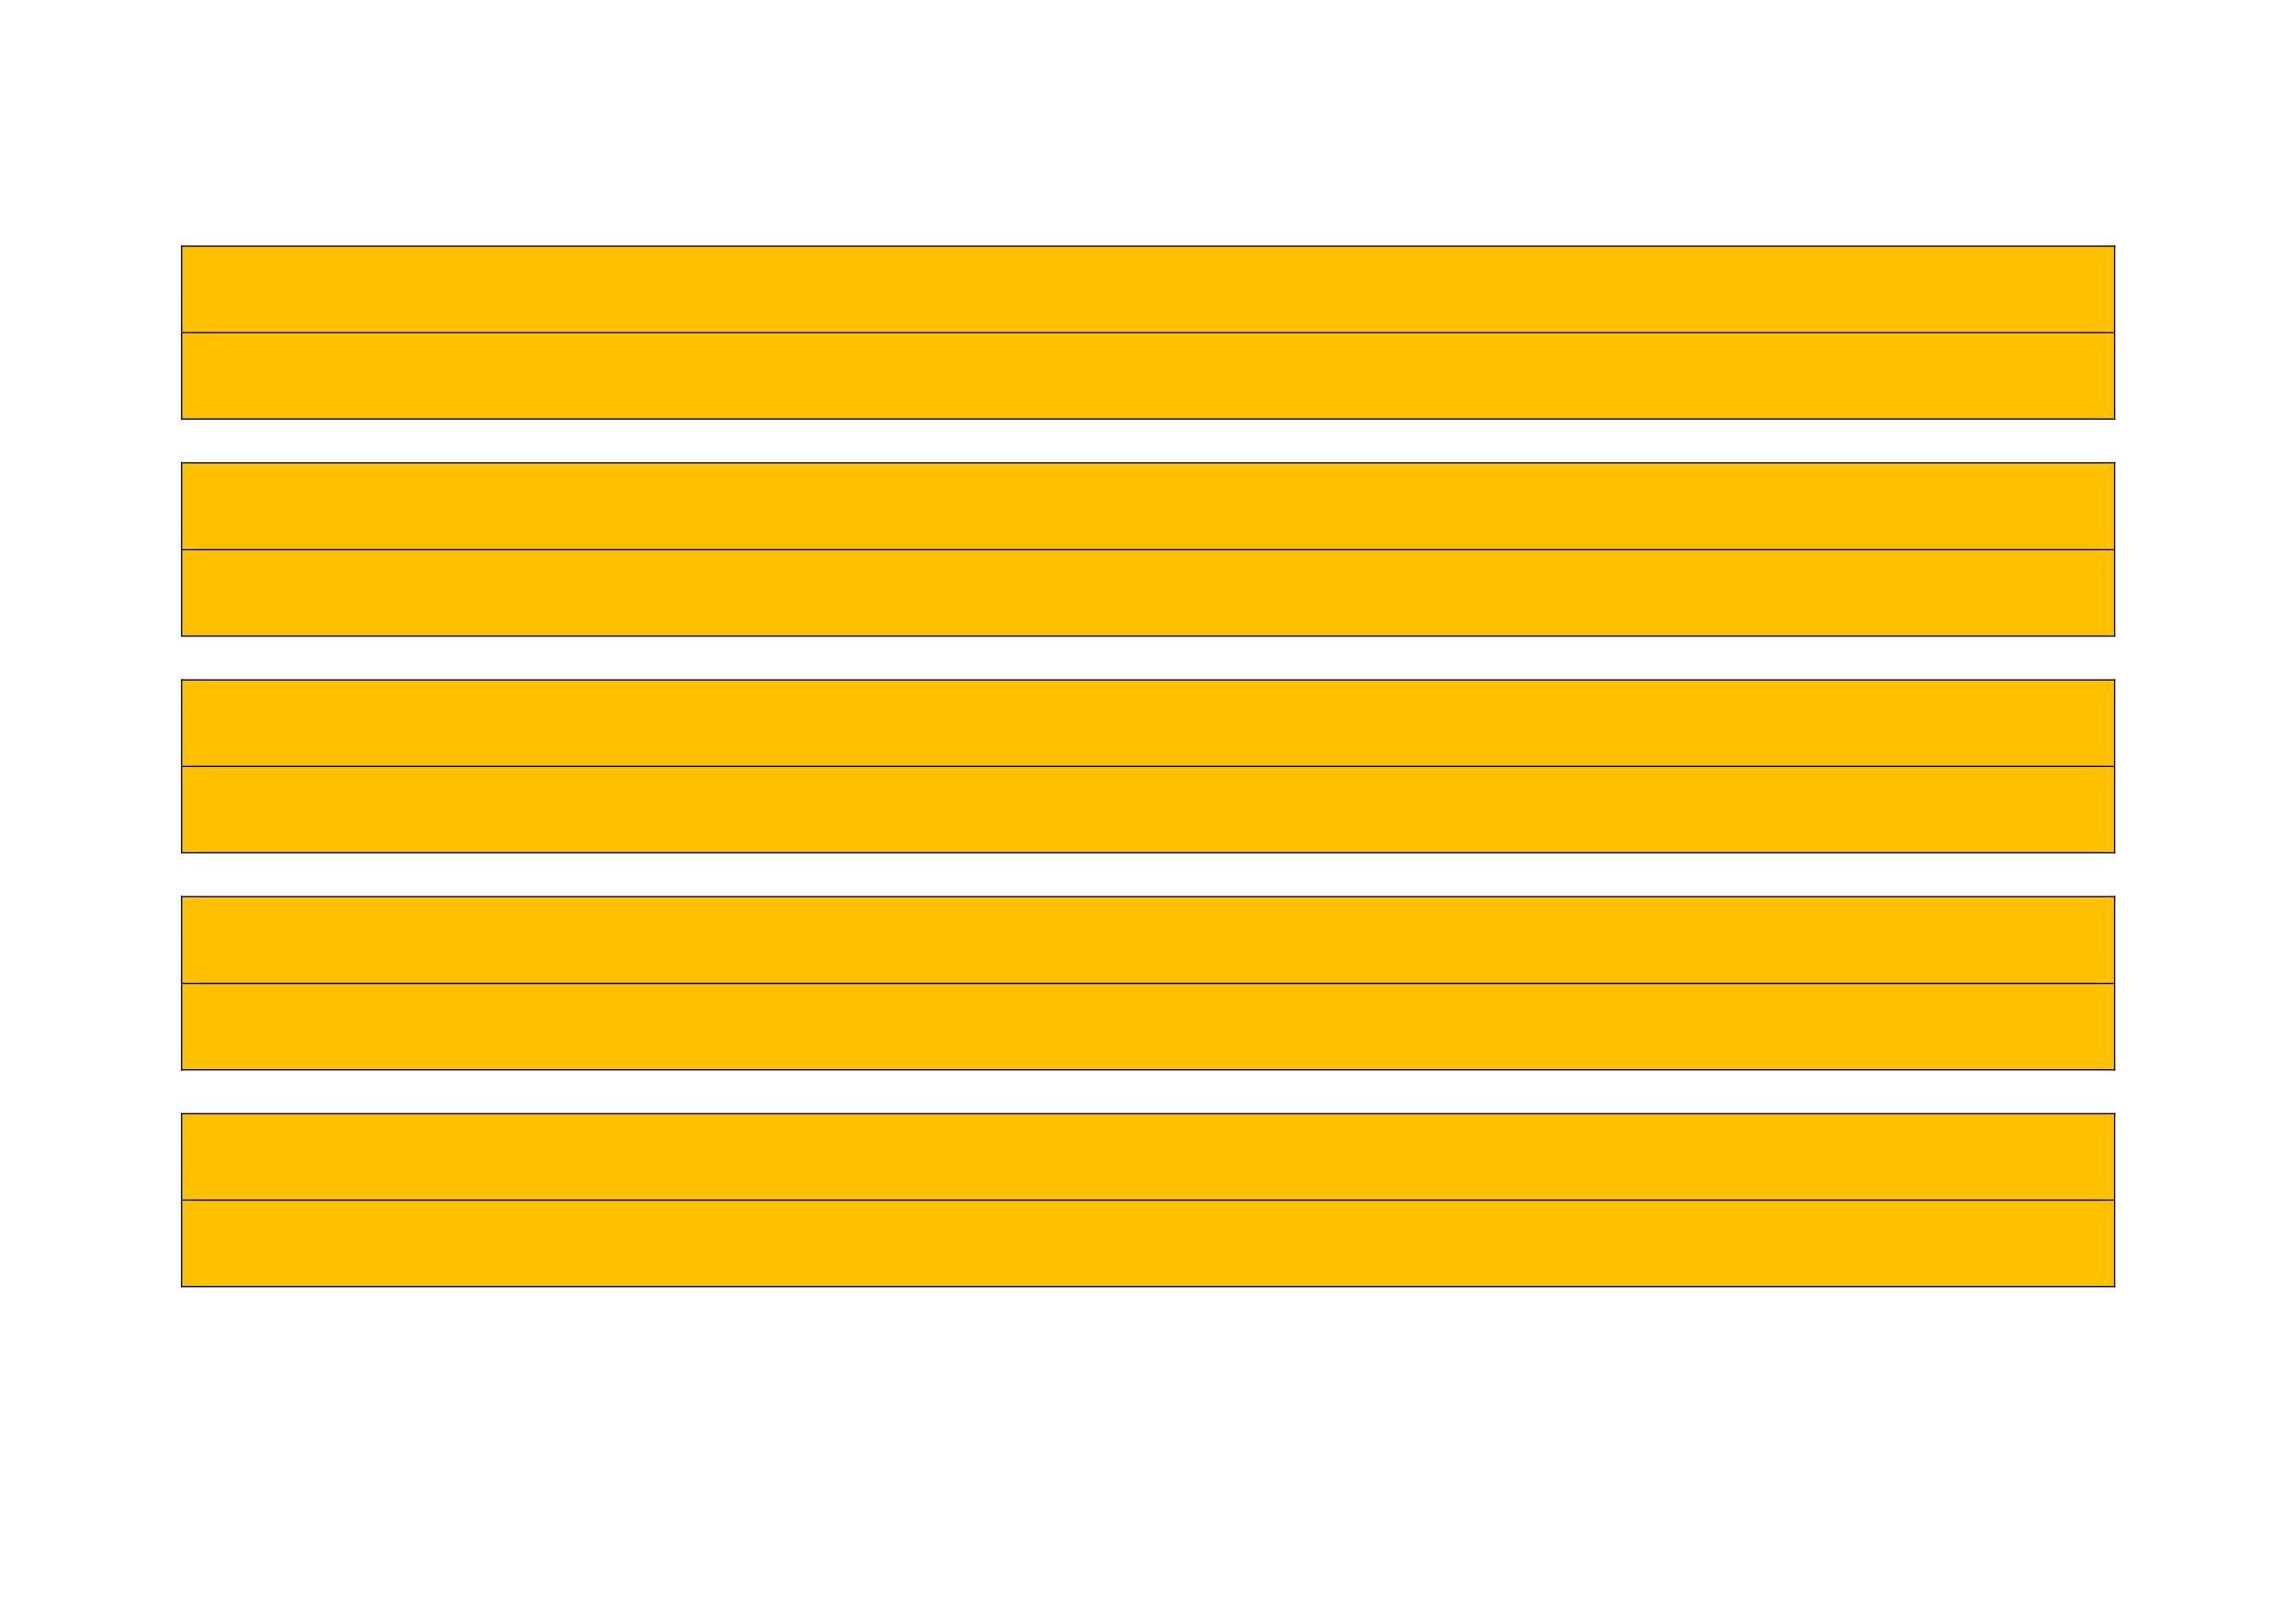 <?xml version="1.0" encoding="UTF-8" standalone="no"?>
<!DOCTYPE svg PUBLIC "-//W3C//DTD SVG 1.1//EN" "http://www.w3.org/Graphics/SVG/1.1/DTD/svg11.dtd">
<svg xmlns="http://www.w3.org/2000/svg" xmlns:xlink="http://www.w3.org/1999/xlink" version="1.1" width="841.92pt" height="595.32pt" viewBox="0 0 841.92 595.32">
<g enable-background="new">
<g>
<path transform="matrix(1,0,0,-1,0,595.32)" d="M 66.84 473.62 L 775.18 473.62 L 775.18 504.82 L 66.84 504.82 Z " fill="#ffc000" fill-rule="evenodd"/>
<clipPath id="cp36">
<path transform="matrix(1,0,0,-1,0,595.32)" d="M 66.84 473.62 L 775.18 473.62 L 775.18 504.82 L 66.84 504.82 Z " fill-rule="evenodd"/>
</clipPath>
<g clip-path="url(#cp36)">
<path transform="matrix(1,0,0,-1,0,595.32)" d="M 72 489.22 L 770.02 489.22 L 770.02 504.82 L 72 504.82 Z " fill="#ffc000" fill-rule="evenodd"/>
<clipPath id="cp37">
<path transform="matrix(1,0,0,-1,0,595.32)" d="M 66.84 473.62 L 775.18 473.62 L 775.18 504.82 L 66.84 504.82 Z " fill-rule="evenodd"/>
</clipPath>
<g clip-path="url(#cp37)">
<symbol id="font_26_3">
<path d="M -2147483500 -2147483500 Z "/>
</symbol>
<use xlink:href="#font_26_3" transform="matrix(10.56,0,0,-10.56,22677427000,-22677427000)"/>
</g>
<path transform="matrix(1,0,0,-1,0,595.32)" d="M 72 473.62 L 770.02 473.62 L 770.02 489.22 L 72 489.22 Z " fill="#ffc000" fill-rule="evenodd"/>
<clipPath id="cp39">
<path transform="matrix(1,0,0,-1,0,595.32)" d="M 66.84 473.62 L 775.18 473.62 L 775.18 504.82 L 66.84 504.82 Z " fill-rule="evenodd"/>
</clipPath>
<g clip-path="url(#cp39)">
<use xlink:href="#font_26_3" transform="matrix(10.56,0,0,-10.56,22677427000,-22677427000)"/>
</g>
</g>
<path transform="matrix(1,0,0,-1,0,595.32)" d="M 66.36 504.82 L 66.84 504.82 L 66.84 505.3 L 66.36 505.3 Z " fill-rule="evenodd"/>
<path transform="matrix(1,0,0,-1,0,595.32)" d="M 66.36 504.82 L 66.84 504.82 L 66.84 505.3 L 66.36 505.3 Z " fill-rule="evenodd"/>
<path transform="matrix(1,0,0,-1,0,595.32)" d="M 66.84 504.82 L 775.18 504.82 L 775.18 505.3 L 66.84 505.3 Z " fill-rule="evenodd"/>
<path transform="matrix(1,0,0,-1,0,595.32)" d="M 775.18 504.82 L 775.66 504.82 L 775.66 505.3 L 775.18 505.3 Z " fill-rule="evenodd"/>
<path transform="matrix(1,0,0,-1,0,595.32)" d="M 775.18 504.82 L 775.66 504.82 L 775.66 505.3 L 775.18 505.3 Z " fill-rule="evenodd"/>
<path transform="matrix(1,0,0,-1,0,595.32)" d="M 66.36 473.62 L 66.84 473.62 L 66.84 504.82 L 66.36 504.82 Z " fill-rule="evenodd"/>
<path transform="matrix(1,0,0,-1,0,595.32)" d="M 775.18 473.62 L 775.66 473.62 L 775.66 504.82 L 775.18 504.82 Z " fill-rule="evenodd"/>
<path transform="matrix(1,0,0,-1,0,595.32)" d="M 66.84 441.94 L 775.18 441.94 L 775.18 473.14 L 66.84 473.14 Z " fill="#ffc000" fill-rule="evenodd"/>
<clipPath id="cp40">
<path transform="matrix(1,0,0,-1,0,595.32)" d="M 66.84 441.94 L 775.18 441.94 L 775.18 473.14 L 66.84 473.14 Z " fill-rule="evenodd"/>
</clipPath>
<g clip-path="url(#cp40)">
<path transform="matrix(1,0,0,-1,0,595.32)" d="M 72 457.54 L 770.02 457.54 L 770.02 473.14 L 72 473.14 Z " fill="#ffc000" fill-rule="evenodd"/>
<clipPath id="cp41">
<path transform="matrix(1,0,0,-1,0,595.32)" d="M 66.84 441.94 L 775.18 441.94 L 775.18 473.14 L 66.84 473.14 Z " fill-rule="evenodd"/>
</clipPath>
<g clip-path="url(#cp41)">
<use xlink:href="#font_26_3" transform="matrix(10.56,0,0,-10.56,22677427000,-22677427000)"/>
</g>
<path transform="matrix(1,0,0,-1,0,595.32)" d="M 72 441.94 L 770.02 441.94 L 770.02 457.54 L 72 457.54 Z " fill="#ffc000" fill-rule="evenodd"/>
<clipPath id="cp42">
<path transform="matrix(1,0,0,-1,0,595.32)" d="M 66.84 441.94 L 775.18 441.94 L 775.18 473.14 L 66.84 473.14 Z " fill-rule="evenodd"/>
</clipPath>
<g clip-path="url(#cp42)">
<use xlink:href="#font_26_3" transform="matrix(10.56,0,0,-10.56,22677427000,-22677427000)"/>
</g>
</g>
<path transform="matrix(1,0,0,-1,0,595.32)" d="M 66.36 473.14 L 66.84 473.14 L 66.84 473.62 L 66.36 473.62 Z " fill-rule="evenodd"/>
<path transform="matrix(1,0,0,-1,0,595.32)" d="M 66.84 473.14 L 775.18 473.14 L 775.18 473.62 L 66.84 473.62 Z " fill-rule="evenodd"/>
<path transform="matrix(1,0,0,-1,0,595.32)" d="M 775.18 473.14 L 775.66 473.14 L 775.66 473.62 L 775.18 473.62 Z " fill-rule="evenodd"/>
<path transform="matrix(1,0,0,-1,0,595.32)" d="M 66.36 441.94 L 66.84 441.94 L 66.84 473.14 L 66.36 473.14 Z " fill-rule="evenodd"/>
<path transform="matrix(1,0,0,-1,0,595.32)" d="M 66.36 441.46 L 66.84 441.46 L 66.84 441.94 L 66.36 441.94 Z " fill-rule="evenodd"/>
<path transform="matrix(1,0,0,-1,0,595.32)" d="M 66.36 441.46 L 66.84 441.46 L 66.84 441.94 L 66.36 441.94 Z " fill-rule="evenodd"/>
<path transform="matrix(1,0,0,-1,0,595.32)" d="M 66.84 441.46 L 775.18 441.46 L 775.18 441.94 L 66.84 441.94 Z " fill-rule="evenodd"/>
<path transform="matrix(1,0,0,-1,0,595.32)" d="M 775.18 441.94 L 775.66 441.94 L 775.66 473.14 L 775.18 473.14 Z " fill-rule="evenodd"/>
<path transform="matrix(1,0,0,-1,0,595.32)" d="M 775.18 441.46 L 775.66 441.46 L 775.66 441.94 L 775.18 441.94 Z " fill-rule="evenodd"/>
<path transform="matrix(1,0,0,-1,0,595.32)" d="M 775.18 441.46 L 775.66 441.46 L 775.66 441.94 L 775.18 441.94 Z " fill-rule="evenodd"/>
<clipPath id="cp43">
<path transform="matrix(1,0,0,-1,0,595.32)" d="M 0 0 L 841.92 0 L 841.92 595.32 L 0 595.32 Z " fill-rule="evenodd"/>
</clipPath>
<g clip-path="url(#cp43)">
<use xlink:href="#font_26_3" transform="matrix(10.56,0,0,-10.56,22677427000,-22677427000)"/>
</g>
<path transform="matrix(1,0,0,-1,0,595.32)" d="M 66.84 394.03 L 775.18 394.03 L 775.18 425.254 L 66.84 425.254 Z " fill="#ffc000" fill-rule="evenodd"/>
<clipPath id="cp44">
<path transform="matrix(1,0,0,-1,0,595.32)" d="M 66.84 394.03 L 775.18 394.03 L 775.18 425.254 L 66.84 425.254 Z " fill-rule="evenodd"/>
</clipPath>
<g clip-path="url(#cp44)">
<path transform="matrix(1,0,0,-1,0,595.32)" d="M 72 409.66 L 770.02 409.66 L 770.02 425.26 L 72 425.26 Z " fill="#ffc000" fill-rule="evenodd"/>
<clipPath id="cp45">
<path transform="matrix(1,0,0,-1,0,595.32)" d="M 66.84 394.03 L 775.18 394.03 L 775.18 425.254 L 66.84 425.254 Z " fill-rule="evenodd"/>
</clipPath>
<g clip-path="url(#cp45)">
<use xlink:href="#font_26_3" transform="matrix(10.56,0,0,-10.56,22677427000,-22677427000)"/>
</g>
<path transform="matrix(1,0,0,-1,0,595.32)" d="M 72 394.03 L 770.02 394.03 L 770.02 409.654 L 72 409.654 Z " fill="#ffc000" fill-rule="evenodd"/>
<clipPath id="cp46">
<path transform="matrix(1,0,0,-1,0,595.32)" d="M 66.84 394.03 L 775.18 394.03 L 775.18 425.254 L 66.84 425.254 Z " fill-rule="evenodd"/>
</clipPath>
<g clip-path="url(#cp46)">
<use xlink:href="#font_26_3" transform="matrix(10.56,0,0,-10.56,22677427000,-22677427000)"/>
</g>
</g>
<path transform="matrix(1,0,0,-1,0,595.32)" d="M 66.36 425.38 L 66.84 425.38 L 66.84 425.86 L 66.36 425.86 Z " fill-rule="evenodd"/>
<path transform="matrix(1,0,0,-1,0,595.32)" d="M 66.36 425.38 L 66.84 425.38 L 66.84 425.86 L 66.36 425.86 Z " fill-rule="evenodd"/>
<path transform="matrix(1,0,0,-1,0,595.32)" d="M 66.84 425.38 L 775.18 425.38 L 775.18 425.86 L 66.84 425.86 Z " fill-rule="evenodd"/>
<path transform="matrix(1,0,0,-1,0,595.32)" d="M 775.18 425.38 L 775.66 425.38 L 775.66 425.86 L 775.18 425.86 Z " fill-rule="evenodd"/>
<path transform="matrix(1,0,0,-1,0,595.32)" d="M 775.18 425.38 L 775.66 425.38 L 775.66 425.86 L 775.18 425.86 Z " fill-rule="evenodd"/>
<path transform="matrix(1,0,0,-1,0,595.32)" d="M 66.36 394.03 L 66.84 394.03 L 66.84 425.374 L 66.36 425.374 Z " fill-rule="evenodd"/>
<path transform="matrix(1,0,0,-1,0,595.32)" d="M 775.18 394.03 L 775.66 394.03 L 775.66 425.374 L 775.18 425.374 Z " fill-rule="evenodd"/>
<path transform="matrix(1,0,0,-1,0,595.32)" d="M 66.84 362.35 L 775.18 362.35 L 775.18 393.55 L 66.84 393.55 Z " fill="#ffc000" fill-rule="evenodd"/>
<clipPath id="cp47">
<path transform="matrix(1,0,0,-1,0,595.32)" d="M 66.84 362.35 L 775.18 362.35 L 775.18 393.55 L 66.84 393.55 Z " fill-rule="evenodd"/>
</clipPath>
<g clip-path="url(#cp47)">
<path transform="matrix(1,0,0,-1,0,595.32)" d="M 72 377.95 L 770.02 377.95 L 770.02 393.55 L 72 393.55 Z " fill="#ffc000" fill-rule="evenodd"/>
<clipPath id="cp48">
<path transform="matrix(1,0,0,-1,0,595.32)" d="M 66.84 362.35 L 775.18 362.35 L 775.18 393.55 L 66.84 393.55 Z " fill-rule="evenodd"/>
</clipPath>
<g clip-path="url(#cp48)">
<use xlink:href="#font_26_3" transform="matrix(10.56,0,0,-10.56,22677427000,-22677427000)"/>
</g>
<path transform="matrix(1,0,0,-1,0,595.32)" d="M 72 362.35 L 770.02 362.35 L 770.02 377.95 L 72 377.95 Z " fill="#ffc000" fill-rule="evenodd"/>
<clipPath id="cp49">
<path transform="matrix(1,0,0,-1,0,595.32)" d="M 66.84 362.35 L 775.18 362.35 L 775.18 393.55 L 66.84 393.55 Z " fill-rule="evenodd"/>
</clipPath>
<g clip-path="url(#cp49)">
<use xlink:href="#font_26_3" transform="matrix(10.56,0,0,-10.56,22677427000,-22677427000)"/>
</g>
</g>
<path transform="matrix(1,0,0,-1,0,595.32)" d="M 66.36 393.55 L 66.84 393.55 L 66.84 394.03 L 66.36 394.03 Z " fill-rule="evenodd"/>
<path transform="matrix(1,0,0,-1,0,595.32)" d="M 66.84 393.55 L 775.18 393.55 L 775.18 394.03 L 66.84 394.03 Z " fill-rule="evenodd"/>
<path transform="matrix(1,0,0,-1,0,595.32)" d="M 775.18 393.55 L 775.66 393.55 L 775.66 394.03 L 775.18 394.03 Z " fill-rule="evenodd"/>
<path transform="matrix(1,0,0,-1,0,595.32)" d="M 66.36 362.35 L 66.84 362.35 L 66.84 393.55 L 66.36 393.55 Z " fill-rule="evenodd"/>
<path transform="matrix(1,0,0,-1,0,595.32)" d="M 66.36 361.87 L 66.84 361.87 L 66.84 362.35 L 66.36 362.35 Z " fill-rule="evenodd"/>
<path transform="matrix(1,0,0,-1,0,595.32)" d="M 66.36 361.87 L 66.84 361.87 L 66.84 362.35 L 66.36 362.35 Z " fill-rule="evenodd"/>
<path transform="matrix(1,0,0,-1,0,595.32)" d="M 66.84 361.87 L 775.18 361.87 L 775.18 362.35 L 66.84 362.35 Z " fill-rule="evenodd"/>
<path transform="matrix(1,0,0,-1,0,595.32)" d="M 775.18 362.35 L 775.66 362.35 L 775.66 393.55 L 775.18 393.55 Z " fill-rule="evenodd"/>
<path transform="matrix(1,0,0,-1,0,595.32)" d="M 775.18 361.87 L 775.66 361.87 L 775.66 362.35 L 775.18 362.35 Z " fill-rule="evenodd"/>
<path transform="matrix(1,0,0,-1,0,595.32)" d="M 775.18 361.87 L 775.66 361.87 L 775.66 362.35 L 775.18 362.35 Z " fill-rule="evenodd"/>
<clipPath id="cp50">
<path transform="matrix(1,0,0,-1,0,595.32)" d="M 0 0 L 841.92 0 L 841.92 595.32 L 0 595.32 Z " fill-rule="evenodd"/>
</clipPath>
<g clip-path="url(#cp50)">
<use xlink:href="#font_26_3" transform="matrix(10.56,0,0,-10.56,22677427000,-22677427000)"/>
</g>
<path transform="matrix(1,0,0,-1,0,595.32)" d="M 66.84 314.59 L 775.18 314.59 L 775.18 345.79 L 66.84 345.79 Z " fill="#ffc000" fill-rule="evenodd"/>
<clipPath id="cp51">
<path transform="matrix(1,0,0,-1,0,595.32)" d="M 66.84 314.59 L 775.18 314.59 L 775.18 345.79 L 66.84 345.79 Z " fill-rule="evenodd"/>
</clipPath>
<g clip-path="url(#cp51)">
<path transform="matrix(1,0,0,-1,0,595.32)" d="M 72 330.19 L 770.02 330.19 L 770.02 345.79 L 72 345.79 Z " fill="#ffc000" fill-rule="evenodd"/>
<clipPath id="cp52">
<path transform="matrix(1,0,0,-1,0,595.32)" d="M 66.84 314.59 L 775.18 314.59 L 775.18 345.79 L 66.84 345.79 Z " fill-rule="evenodd"/>
</clipPath>
<g clip-path="url(#cp52)">
<use xlink:href="#font_26_3" transform="matrix(10.56,0,0,-10.56,22677427000,-22677427000)"/>
</g>
<path transform="matrix(1,0,0,-1,0,595.32)" d="M 72 314.59 L 770.02 314.59 L 770.02 330.19 L 72 330.19 Z " fill="#ffc000" fill-rule="evenodd"/>
<clipPath id="cp53">
<path transform="matrix(1,0,0,-1,0,595.32)" d="M 66.84 314.59 L 775.18 314.59 L 775.18 345.79 L 66.84 345.79 Z " fill-rule="evenodd"/>
</clipPath>
<g clip-path="url(#cp53)">
<use xlink:href="#font_26_3" transform="matrix(10.56,0,0,-10.56,22677427000,-22677427000)"/>
</g>
</g>
<path transform="matrix(1,0,0,-1,0,595.32)" d="M 66.36 345.79 L 66.84 345.79 L 66.84 346.27 L 66.36 346.27 Z " fill-rule="evenodd"/>
<path transform="matrix(1,0,0,-1,0,595.32)" d="M 66.36 345.79 L 66.84 345.79 L 66.84 346.27 L 66.36 346.27 Z " fill-rule="evenodd"/>
<path transform="matrix(1,0,0,-1,0,595.32)" d="M 66.84 345.79 L 775.18 345.79 L 775.18 346.27 L 66.84 346.27 Z " fill-rule="evenodd"/>
<path transform="matrix(1,0,0,-1,0,595.32)" d="M 775.18 345.79 L 775.66 345.79 L 775.66 346.27 L 775.18 346.27 Z " fill-rule="evenodd"/>
<path transform="matrix(1,0,0,-1,0,595.32)" d="M 775.18 345.79 L 775.66 345.79 L 775.66 346.27 L 775.18 346.27 Z " fill-rule="evenodd"/>
<path transform="matrix(1,0,0,-1,0,595.32)" d="M 66.36 314.59 L 66.84 314.59 L 66.84 345.79 L 66.36 345.79 Z " fill-rule="evenodd"/>
<path transform="matrix(1,0,0,-1,0,595.32)" d="M 775.18 314.59 L 775.66 314.59 L 775.66 345.79 L 775.18 345.79 Z " fill-rule="evenodd"/>
<path transform="matrix(1,0,0,-1,0,595.32)" d="M 66.84 282.91 L 775.18 282.91 L 775.18 314.11 L 66.84 314.11 Z " fill="#ffc000" fill-rule="evenodd"/>
<clipPath id="cp54">
<path transform="matrix(1,0,0,-1,0,595.32)" d="M 66.84 282.91 L 775.18 282.91 L 775.18 314.11 L 66.84 314.11 Z " fill-rule="evenodd"/>
</clipPath>
<g clip-path="url(#cp54)">
<path transform="matrix(1,0,0,-1,0,595.32)" d="M 72 298.51 L 770.02 298.51 L 770.02 314.11 L 72 314.11 Z " fill="#ffc000" fill-rule="evenodd"/>
<clipPath id="cp55">
<path transform="matrix(1,0,0,-1,0,595.32)" d="M 66.84 282.91 L 775.18 282.91 L 775.18 314.11 L 66.84 314.11 Z " fill-rule="evenodd"/>
</clipPath>
<g clip-path="url(#cp55)">
<use xlink:href="#font_26_3" transform="matrix(10.56,0,0,-10.56,22677427000,-22677427000)"/>
</g>
<path transform="matrix(1,0,0,-1,0,595.32)" d="M 72 282.91 L 770.02 282.91 L 770.02 298.51 L 72 298.51 Z " fill="#ffc000" fill-rule="evenodd"/>
<clipPath id="cp56">
<path transform="matrix(1,0,0,-1,0,595.32)" d="M 66.84 282.91 L 775.18 282.91 L 775.18 314.11 L 66.84 314.11 Z " fill-rule="evenodd"/>
</clipPath>
<g clip-path="url(#cp56)">
<use xlink:href="#font_26_3" transform="matrix(10.56,0,0,-10.56,22677427000,-22677427000)"/>
</g>
</g>
<path transform="matrix(1,0,0,-1,0,595.32)" d="M 66.36 314.11 L 66.84 314.11 L 66.84 314.59 L 66.36 314.59 Z " fill-rule="evenodd"/>
<path transform="matrix(1,0,0,-1,0,595.32)" d="M 66.84 314.11 L 775.18 314.11 L 775.18 314.59 L 66.84 314.59 Z " fill-rule="evenodd"/>
<path transform="matrix(1,0,0,-1,0,595.32)" d="M 775.18 314.11 L 775.66 314.11 L 775.66 314.59 L 775.18 314.59 Z " fill-rule="evenodd"/>
<path transform="matrix(1,0,0,-1,0,595.32)" d="M 66.36 282.91 L 66.84 282.91 L 66.84 314.11 L 66.36 314.11 Z " fill-rule="evenodd"/>
<path transform="matrix(1,0,0,-1,0,595.32)" d="M 66.36 282.43 L 66.84 282.43 L 66.84 282.91 L 66.36 282.91 Z " fill-rule="evenodd"/>
<path transform="matrix(1,0,0,-1,0,595.32)" d="M 66.36 282.43 L 66.84 282.43 L 66.84 282.91 L 66.36 282.91 Z " fill-rule="evenodd"/>
<path transform="matrix(1,0,0,-1,0,595.32)" d="M 66.84 282.43 L 775.18 282.43 L 775.18 282.91 L 66.84 282.91 Z " fill-rule="evenodd"/>
<path transform="matrix(1,0,0,-1,0,595.32)" d="M 775.18 282.91 L 775.66 282.91 L 775.66 314.11 L 775.18 314.11 Z " fill-rule="evenodd"/>
<path transform="matrix(1,0,0,-1,0,595.32)" d="M 775.18 282.43 L 775.66 282.43 L 775.66 282.91 L 775.18 282.91 Z " fill-rule="evenodd"/>
<path transform="matrix(1,0,0,-1,0,595.32)" d="M 775.18 282.43 L 775.66 282.43 L 775.66 282.91 L 775.18 282.91 Z " fill-rule="evenodd"/>
<clipPath id="cp57">
<path transform="matrix(1,0,0,-1,0,595.32)" d="M 0 0 L 841.92 0 L 841.92 595.32 L 0 595.32 Z " fill-rule="evenodd"/>
</clipPath>
<g clip-path="url(#cp57)">
<use xlink:href="#font_26_3" transform="matrix(10.56,0,0,-10.56,22677427000,-22677427000)"/>
</g>
<path transform="matrix(1,0,0,-1,0,595.32)" d="M 66.84 235.01 L 775.18 235.01 L 775.18 266.21 L 66.84 266.21 Z " fill="#ffc000" fill-rule="evenodd"/>
<clipPath id="cp58">
<path transform="matrix(1,0,0,-1,0,595.32)" d="M 66.84 235.01 L 775.18 235.01 L 775.18 266.21 L 66.84 266.21 Z " fill-rule="evenodd"/>
</clipPath>
<g clip-path="url(#cp58)">
<path transform="matrix(1,0,0,-1,0,595.32)" d="M 72 250.61 L 770.02 250.61 L 770.02 266.21 L 72 266.21 Z " fill="#ffc000" fill-rule="evenodd"/>
<clipPath id="cp59">
<path transform="matrix(1,0,0,-1,0,595.32)" d="M 66.84 235.01 L 775.18 235.01 L 775.18 266.21 L 66.84 266.21 Z " fill-rule="evenodd"/>
</clipPath>
<g clip-path="url(#cp59)">
<use xlink:href="#font_26_3" transform="matrix(10.56,0,0,-10.56,22677427000,-22677427000)"/>
</g>
<path transform="matrix(1,0,0,-1,0,595.32)" d="M 72 235.01 L 770.02 235.01 L 770.02 250.61 L 72 250.61 Z " fill="#ffc000" fill-rule="evenodd"/>
<clipPath id="cp60">
<path transform="matrix(1,0,0,-1,0,595.32)" d="M 66.84 235.01 L 775.18 235.01 L 775.18 266.21 L 66.84 266.21 Z " fill-rule="evenodd"/>
</clipPath>
<g clip-path="url(#cp60)">
<use xlink:href="#font_26_3" transform="matrix(10.56,0,0,-10.56,22677427000,-22677427000)"/>
</g>
</g>
<path transform="matrix(1,0,0,-1,0,595.32)" d="M 66.36 266.33 L 66.84 266.33 L 66.84 266.81 L 66.36 266.81 Z " fill-rule="evenodd"/>
<path transform="matrix(1,0,0,-1,0,595.32)" d="M 66.36 266.33 L 66.84 266.33 L 66.84 266.81 L 66.36 266.81 Z " fill-rule="evenodd"/>
<path transform="matrix(1,0,0,-1,0,595.32)" d="M 66.84 266.33 L 775.18 266.33 L 775.18 266.81 L 66.84 266.81 Z " fill-rule="evenodd"/>
<path transform="matrix(1,0,0,-1,0,595.32)" d="M 775.18 266.33 L 775.66 266.33 L 775.66 266.81 L 775.18 266.81 Z " fill-rule="evenodd"/>
<path transform="matrix(1,0,0,-1,0,595.32)" d="M 775.18 266.33 L 775.66 266.33 L 775.66 266.81 L 775.18 266.81 Z " fill-rule="evenodd"/>
<path transform="matrix(1,0,0,-1,0,595.32)" d="M 66.36 235.01 L 66.84 235.01 L 66.84 266.33 L 66.36 266.33 Z " fill-rule="evenodd"/>
<path transform="matrix(1,0,0,-1,0,595.32)" d="M 775.18 235.01 L 775.66 235.01 L 775.66 266.33 L 775.18 266.33 Z " fill-rule="evenodd"/>
<path transform="matrix(1,0,0,-1,0,595.32)" d="M 66.84 203.33 L 775.18 203.33 L 775.18 234.53 L 66.84 234.53 Z " fill="#ffc000" fill-rule="evenodd"/>
<clipPath id="cp61">
<path transform="matrix(1,0,0,-1,0,595.32)" d="M 66.84 203.33 L 775.18 203.33 L 775.18 234.53 L 66.84 234.53 Z " fill-rule="evenodd"/>
</clipPath>
<g clip-path="url(#cp61)">
<path transform="matrix(1,0,0,-1,0,595.32)" d="M 72 218.93 L 770.02 218.93 L 770.02 234.53 L 72 234.53 Z " fill="#ffc000" fill-rule="evenodd"/>
<clipPath id="cp62">
<path transform="matrix(1,0,0,-1,0,595.32)" d="M 66.84 203.33 L 775.18 203.33 L 775.18 234.53 L 66.84 234.53 Z " fill-rule="evenodd"/>
</clipPath>
<g clip-path="url(#cp62)">
<use xlink:href="#font_26_3" transform="matrix(10.56,0,0,-10.56,22677427000,-22677427000)"/>
</g>
<path transform="matrix(1,0,0,-1,0,595.32)" d="M 72 203.33 L 770.02 203.33 L 770.02 218.93 L 72 218.93 Z " fill="#ffc000" fill-rule="evenodd"/>
<clipPath id="cp63">
<path transform="matrix(1,0,0,-1,0,595.32)" d="M 66.84 203.33 L 775.18 203.33 L 775.18 234.53 L 66.84 234.53 Z " fill-rule="evenodd"/>
</clipPath>
<g clip-path="url(#cp63)">
<use xlink:href="#font_26_3" transform="matrix(10.56,0,0,-10.56,22677427000,-22677427000)"/>
</g>
</g>
<path transform="matrix(1,0,0,-1,0,595.32)" d="M 66.36 234.53 L 66.84 234.53 L 66.84 235.01 L 66.36 235.01 Z " fill-rule="evenodd"/>
<path transform="matrix(1,0,0,-1,0,595.32)" d="M 66.84 234.53 L 775.18 234.53 L 775.18 235.01 L 66.84 235.01 Z " fill-rule="evenodd"/>
<path transform="matrix(1,0,0,-1,0,595.32)" d="M 775.18 234.53 L 775.66 234.53 L 775.66 235.01 L 775.18 235.01 Z " fill-rule="evenodd"/>
<path transform="matrix(1,0,0,-1,0,595.32)" d="M 66.36 203.33 L 66.84 203.33 L 66.84 234.53 L 66.36 234.53 Z " fill-rule="evenodd"/>
<path transform="matrix(1,0,0,-1,0,595.32)" d="M 66.36 202.85 L 66.84 202.85 L 66.84 203.33 L 66.36 203.33 Z " fill-rule="evenodd"/>
<path transform="matrix(1,0,0,-1,0,595.32)" d="M 66.36 202.85 L 66.84 202.85 L 66.84 203.33 L 66.36 203.33 Z " fill-rule="evenodd"/>
<path transform="matrix(1,0,0,-1,0,595.32)" d="M 66.84 202.85 L 775.18 202.85 L 775.18 203.33 L 66.84 203.33 Z " fill-rule="evenodd"/>
<path transform="matrix(1,0,0,-1,0,595.32)" d="M 775.18 203.33 L 775.66 203.33 L 775.66 234.53 L 775.18 234.53 Z " fill-rule="evenodd"/>
<path transform="matrix(1,0,0,-1,0,595.32)" d="M 775.18 202.85 L 775.66 202.85 L 775.66 203.33 L 775.18 203.33 Z " fill-rule="evenodd"/>
<path transform="matrix(1,0,0,-1,0,595.32)" d="M 775.18 202.85 L 775.66 202.85 L 775.66 203.33 L 775.18 203.33 Z " fill-rule="evenodd"/>
<clipPath id="cp64">
<path transform="matrix(1,0,0,-1,0,595.32)" d="M 0 0 L 841.92 0 L 841.92 595.32 L 0 595.32 Z " fill-rule="evenodd"/>
</clipPath>
<g clip-path="url(#cp64)">
<use xlink:href="#font_26_3" transform="matrix(10.56,0,0,-10.56,22677427000,-22677427000)"/>
</g>
<path transform="matrix(1,0,0,-1,0,595.32)" d="M 66.84 155.57 L 775.18 155.57 L 775.18 186.77 L 66.84 186.77 Z " fill="#ffc000" fill-rule="evenodd"/>
<clipPath id="cp65">
<path transform="matrix(1,0,0,-1,0,595.32)" d="M 66.84 155.57 L 775.18 155.57 L 775.18 186.77 L 66.84 186.77 Z " fill-rule="evenodd"/>
</clipPath>
<g clip-path="url(#cp65)">
<path transform="matrix(1,0,0,-1,0,595.32)" d="M 72 171.17 L 770.02 171.17 L 770.02 186.77 L 72 186.77 Z " fill="#ffc000" fill-rule="evenodd"/>
<clipPath id="cp66">
<path transform="matrix(1,0,0,-1,0,595.32)" d="M 66.84 155.57 L 775.18 155.57 L 775.18 186.77 L 66.84 186.77 Z " fill-rule="evenodd"/>
</clipPath>
<g clip-path="url(#cp66)">
<use xlink:href="#font_26_3" transform="matrix(10.56,0,0,-10.56,22677427000,-22677427000)"/>
</g>
<path transform="matrix(1,0,0,-1,0,595.32)" d="M 72 155.57 L 770.02 155.57 L 770.02 171.17 L 72 171.17 Z " fill="#ffc000" fill-rule="evenodd"/>
<clipPath id="cp67">
<path transform="matrix(1,0,0,-1,0,595.32)" d="M 66.84 155.57 L 775.18 155.57 L 775.18 186.77 L 66.84 186.77 Z " fill-rule="evenodd"/>
</clipPath>
<g clip-path="url(#cp67)">
<use xlink:href="#font_26_3" transform="matrix(10.56,0,0,-10.56,22677427000,-22677427000)"/>
</g>
</g>
<path transform="matrix(1,0,0,-1,0,595.32)" d="M 66.36 186.77 L 66.84 186.77 L 66.84 187.25 L 66.36 187.25 Z " fill-rule="evenodd"/>
<path transform="matrix(1,0,0,-1,0,595.32)" d="M 66.36 186.77 L 66.84 186.77 L 66.84 187.25 L 66.36 187.25 Z " fill-rule="evenodd"/>
<path transform="matrix(1,0,0,-1,0,595.32)" d="M 66.84 186.77 L 775.18 186.77 L 775.18 187.25 L 66.84 187.25 Z " fill-rule="evenodd"/>
<path transform="matrix(1,0,0,-1,0,595.32)" d="M 775.18 186.77 L 775.66 186.77 L 775.66 187.25 L 775.18 187.25 Z " fill-rule="evenodd"/>
<path transform="matrix(1,0,0,-1,0,595.32)" d="M 775.18 186.77 L 775.66 186.77 L 775.66 187.25 L 775.18 187.25 Z " fill-rule="evenodd"/>
<path transform="matrix(1,0,0,-1,0,595.32)" d="M 66.36 155.57 L 66.84 155.57 L 66.84 186.77 L 66.36 186.77 Z " fill-rule="evenodd"/>
<path transform="matrix(1,0,0,-1,0,595.32)" d="M 775.18 155.57 L 775.66 155.57 L 775.66 186.77 L 775.18 186.77 Z " fill-rule="evenodd"/>
<path transform="matrix(1,0,0,-1,0,595.32)" d="M 66.84 123.86 L 775.18 123.86 L 775.18 155.084 L 66.84 155.084 Z " fill="#ffc000" fill-rule="evenodd"/>
<clipPath id="cp68">
<path transform="matrix(1,0,0,-1,0,595.32)" d="M 66.84 123.86 L 775.18 123.86 L 775.18 155.084 L 66.84 155.084 Z " fill-rule="evenodd"/>
</clipPath>
<g clip-path="url(#cp68)">
<path transform="matrix(1,0,0,-1,0,595.32)" d="M 72 139.46 L 770.02 139.46 L 770.02 155.084 L 72 155.084 Z " fill="#ffc000" fill-rule="evenodd"/>
<clipPath id="cp69">
<path transform="matrix(1,0,0,-1,0,595.32)" d="M 66.84 123.86 L 775.18 123.86 L 775.18 155.084 L 66.84 155.084 Z " fill-rule="evenodd"/>
</clipPath>
<g clip-path="url(#cp69)">
<use xlink:href="#font_26_3" transform="matrix(10.56,0,0,-10.56,22677427000,-22677427000)"/>
</g>
<path transform="matrix(1,0,0,-1,0,595.32)" d="M 72 123.86 L 770.02 123.86 L 770.02 139.46 L 72 139.46 Z " fill="#ffc000" fill-rule="evenodd"/>
<clipPath id="cp70">
<path transform="matrix(1,0,0,-1,0,595.32)" d="M 66.84 123.86 L 775.18 123.86 L 775.18 155.084 L 66.84 155.084 Z " fill-rule="evenodd"/>
</clipPath>
<g clip-path="url(#cp70)">
<use xlink:href="#font_26_3" transform="matrix(10.56,0,0,-10.56,22677427000,-22677427000)"/>
</g>
</g>
<path transform="matrix(1,0,0,-1,0,595.32)" d="M 66.36 155.09 L 66.84 155.09 L 66.84 155.57 L 66.36 155.57 Z " fill-rule="evenodd"/>
<path transform="matrix(1,0,0,-1,0,595.32)" d="M 66.84 155.09 L 775.18 155.09 L 775.18 155.57 L 66.84 155.57 Z " fill-rule="evenodd"/>
<path transform="matrix(1,0,0,-1,0,595.32)" d="M 775.18 155.09 L 775.66 155.09 L 775.66 155.57 L 775.18 155.57 Z " fill-rule="evenodd"/>
<path transform="matrix(1,0,0,-1,0,595.32)" d="M 66.36 123.86 L 66.84 123.86 L 66.84 155.084 L 66.36 155.084 Z " fill-rule="evenodd"/>
<path transform="matrix(1,0,0,-1,0,595.32)" d="M 66.36 123.38 L 66.84 123.38 L 66.84 123.86 L 66.36 123.86 Z " fill-rule="evenodd"/>
<path transform="matrix(1,0,0,-1,0,595.32)" d="M 66.36 123.38 L 66.84 123.38 L 66.84 123.86 L 66.36 123.86 Z " fill-rule="evenodd"/>
<path transform="matrix(1,0,0,-1,0,595.32)" d="M 66.84 123.38 L 775.18 123.38 L 775.18 123.86 L 66.84 123.86 Z " fill-rule="evenodd"/>
<path transform="matrix(1,0,0,-1,0,595.32)" d="M 775.18 123.86 L 775.66 123.86 L 775.66 155.084 L 775.18 155.084 Z " fill-rule="evenodd"/>
<path transform="matrix(1,0,0,-1,0,595.32)" d="M 775.18 123.38 L 775.66 123.38 L 775.66 123.86 L 775.18 123.86 Z " fill-rule="evenodd"/>
<path transform="matrix(1,0,0,-1,0,595.32)" d="M 775.18 123.38 L 775.66 123.38 L 775.66 123.86 L 775.18 123.86 Z " fill-rule="evenodd"/>
<clipPath id="cp71">
<path transform="matrix(1,0,0,-1,0,595.32)" d="M 0 0 L 841.92 0 L 841.92 595.32 L 0 595.32 Z " fill-rule="evenodd"/>
</clipPath>
<g clip-path="url(#cp71)">
<use xlink:href="#font_26_3" transform="matrix(10.56,0,0,-10.56,22677427000,-22677427000)"/>
</g>
<clipPath id="cp72">
<path transform="matrix(1,0,0,-1,0,595.32)" d="M 0 0 L 841.92 0 L 841.92 595.32 L 0 595.32 Z " fill-rule="evenodd"/>
</clipPath>
<g clip-path="url(#cp72)">
<use xlink:href="#font_26_3" transform="matrix(10.56,0,0,-10.56,22677427000,-22677427000)"/>
</g>
</g>
</g>
</svg>

